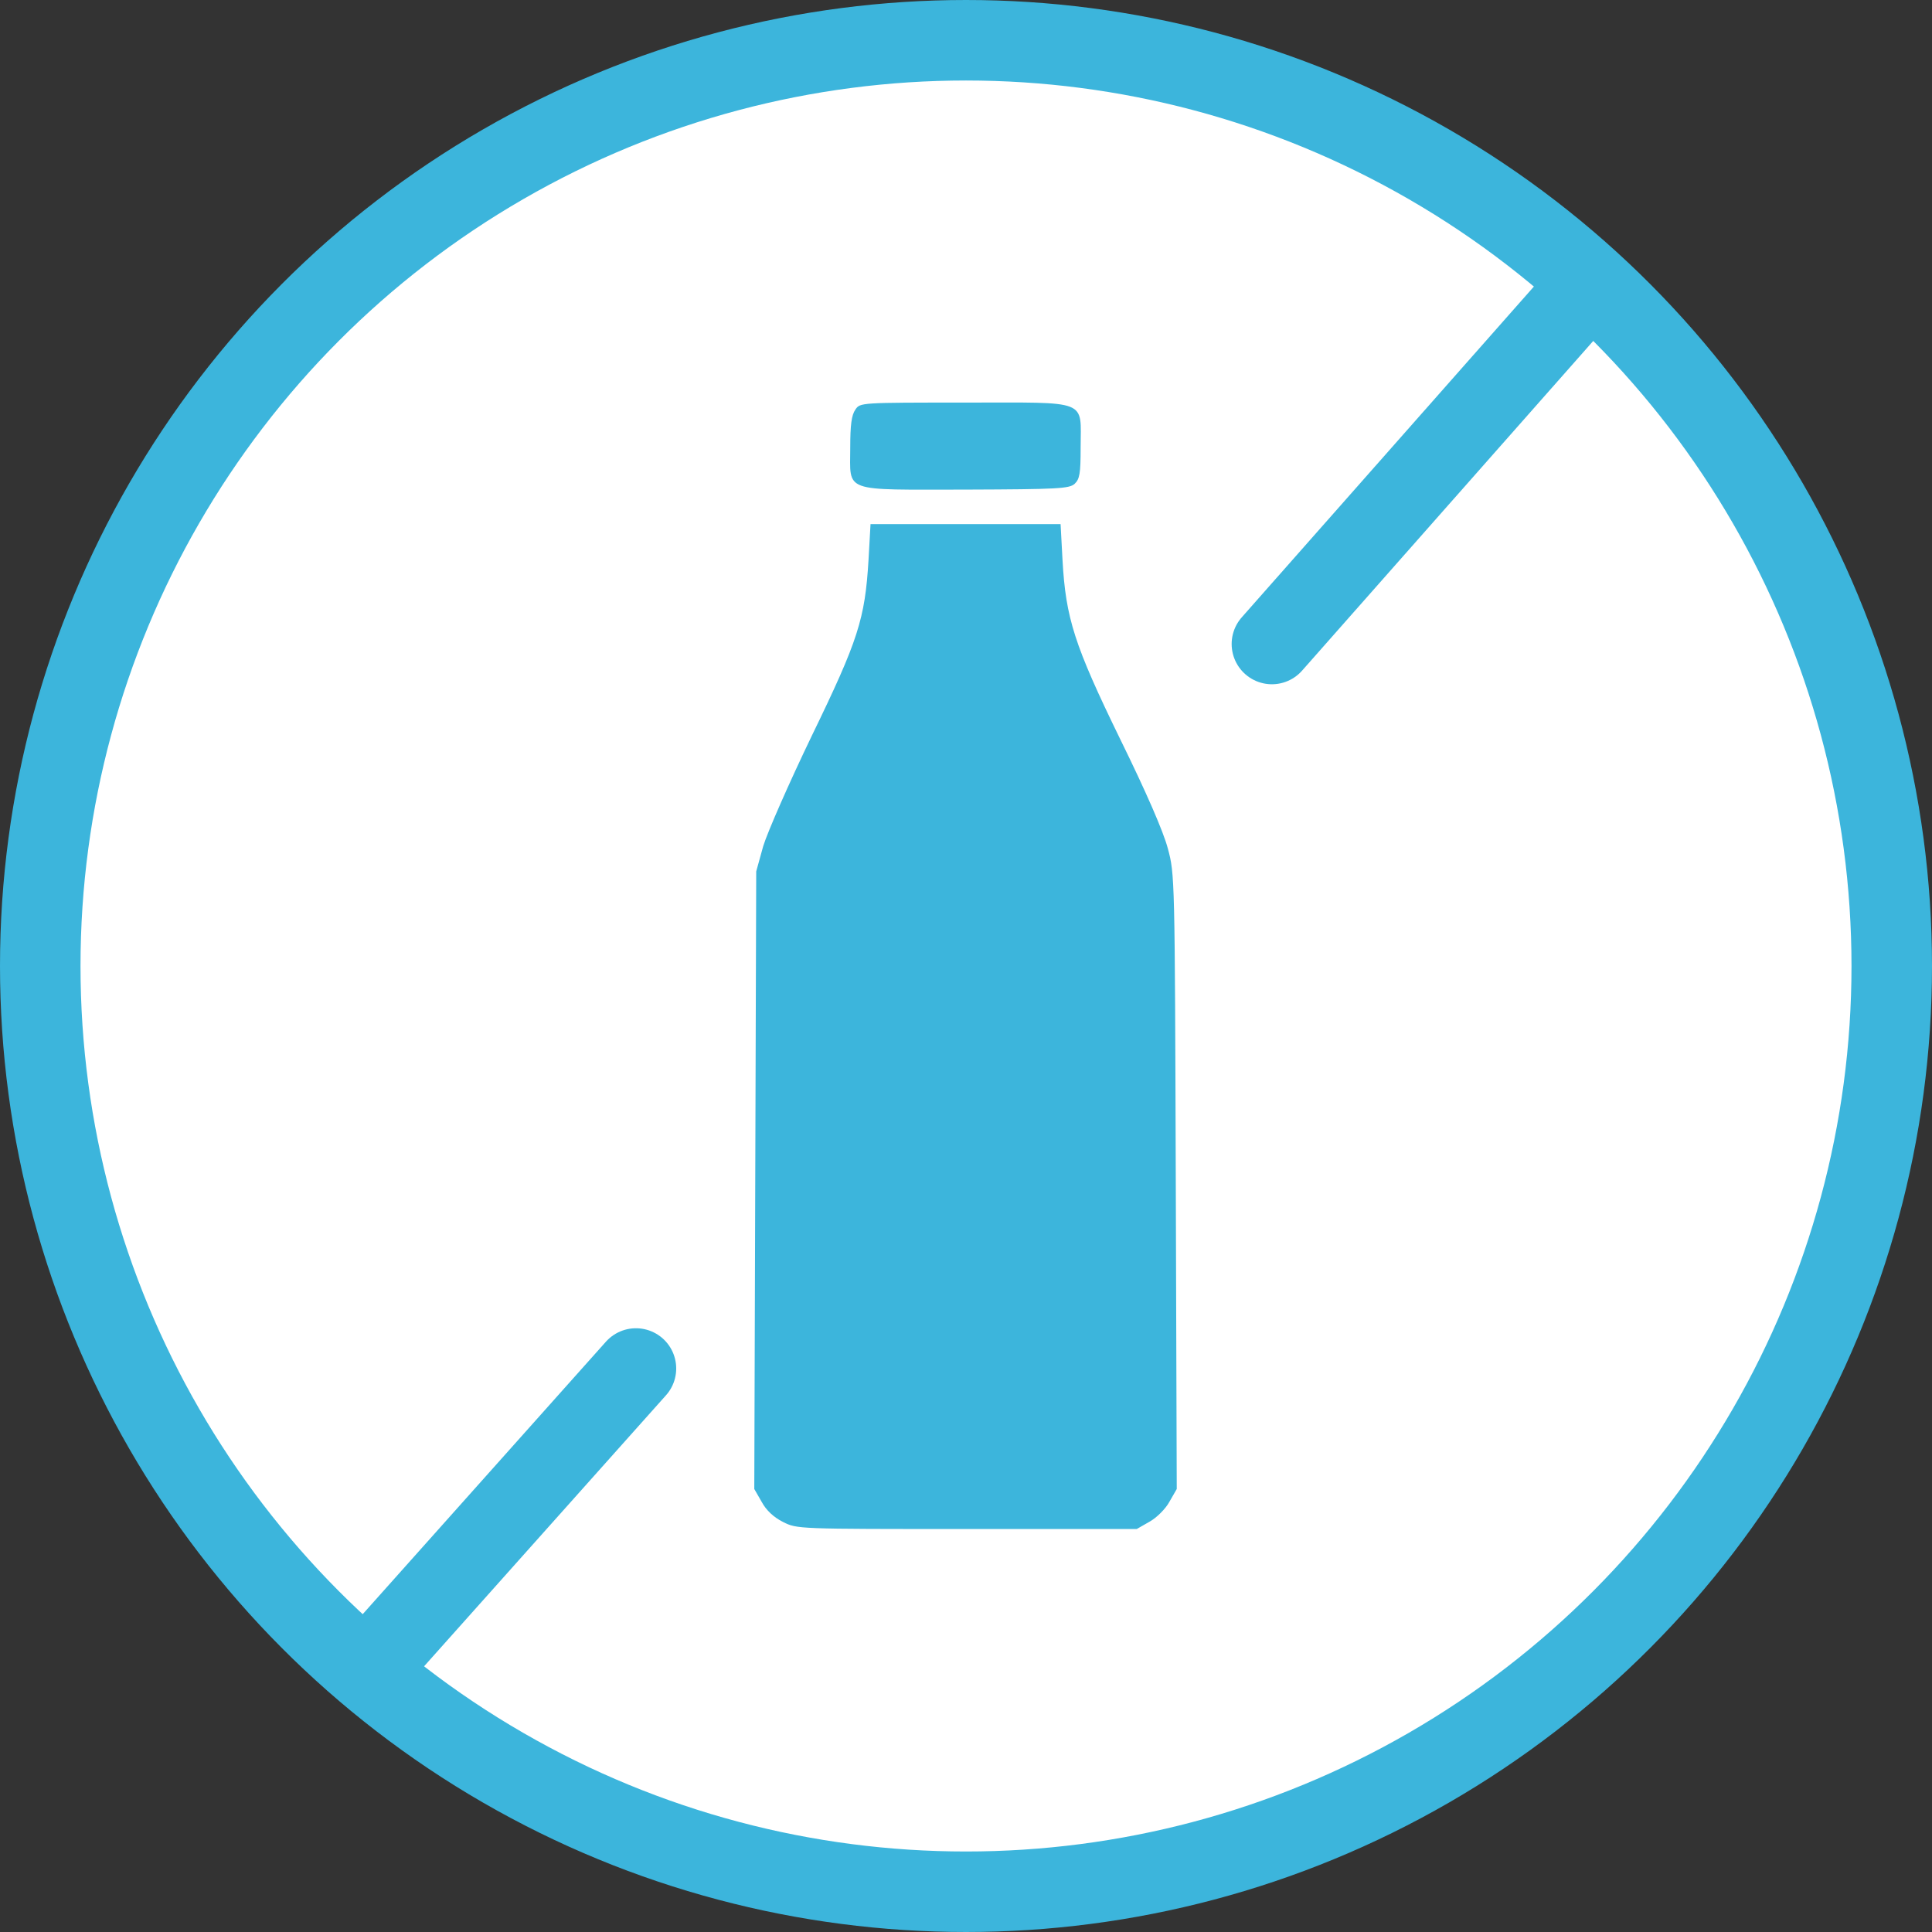 <svg width="24" height="24" viewBox="0 0 24 24" fill="none" xmlns="http://www.w3.org/2000/svg">
<rect x="0" y="0" width="24" height="24" fill="#333333" stroke="none"/>
<circle cx="12" cy="12" r="11.5" fill="white" stroke="#3CB5DC"/>
<path d="M10.626 5.088C10.578 5.156 10.562 5.279 10.562 5.561C10.562 6.126 10.45 6.082 11.997 6.082C13.146 6.078 13.281 6.07 13.349 6.011C13.412 5.951 13.424 5.884 13.424 5.561C13.424 4.953 13.547 5.001 11.993 5.001C10.685 5.001 10.685 5.001 10.626 5.088Z" fill="#3CB5DC"/>
<path d="M10.789 6.957C10.745 7.688 10.662 7.951 10.085 9.139C9.803 9.724 9.533 10.34 9.481 10.511L9.394 10.825L9.382 14.661L9.37 18.497L9.462 18.657C9.517 18.76 9.609 18.847 9.728 18.907C9.903 18.994 9.903 18.994 12.014 18.994H14.121L14.28 18.903C14.367 18.855 14.479 18.744 14.526 18.657L14.618 18.497L14.606 14.681C14.594 10.892 14.594 10.86 14.507 10.539C14.451 10.328 14.24 9.843 13.918 9.187C13.346 8.014 13.239 7.68 13.199 6.957L13.175 6.511H11.994H10.814L10.789 6.957Z" fill="#3CB5DC"/>
<path d="M4.625 20.669L7.9 17M19.625 3.669L15.8 8" stroke="#3CB5DC" stroke-linecap="round"/>
</svg>
